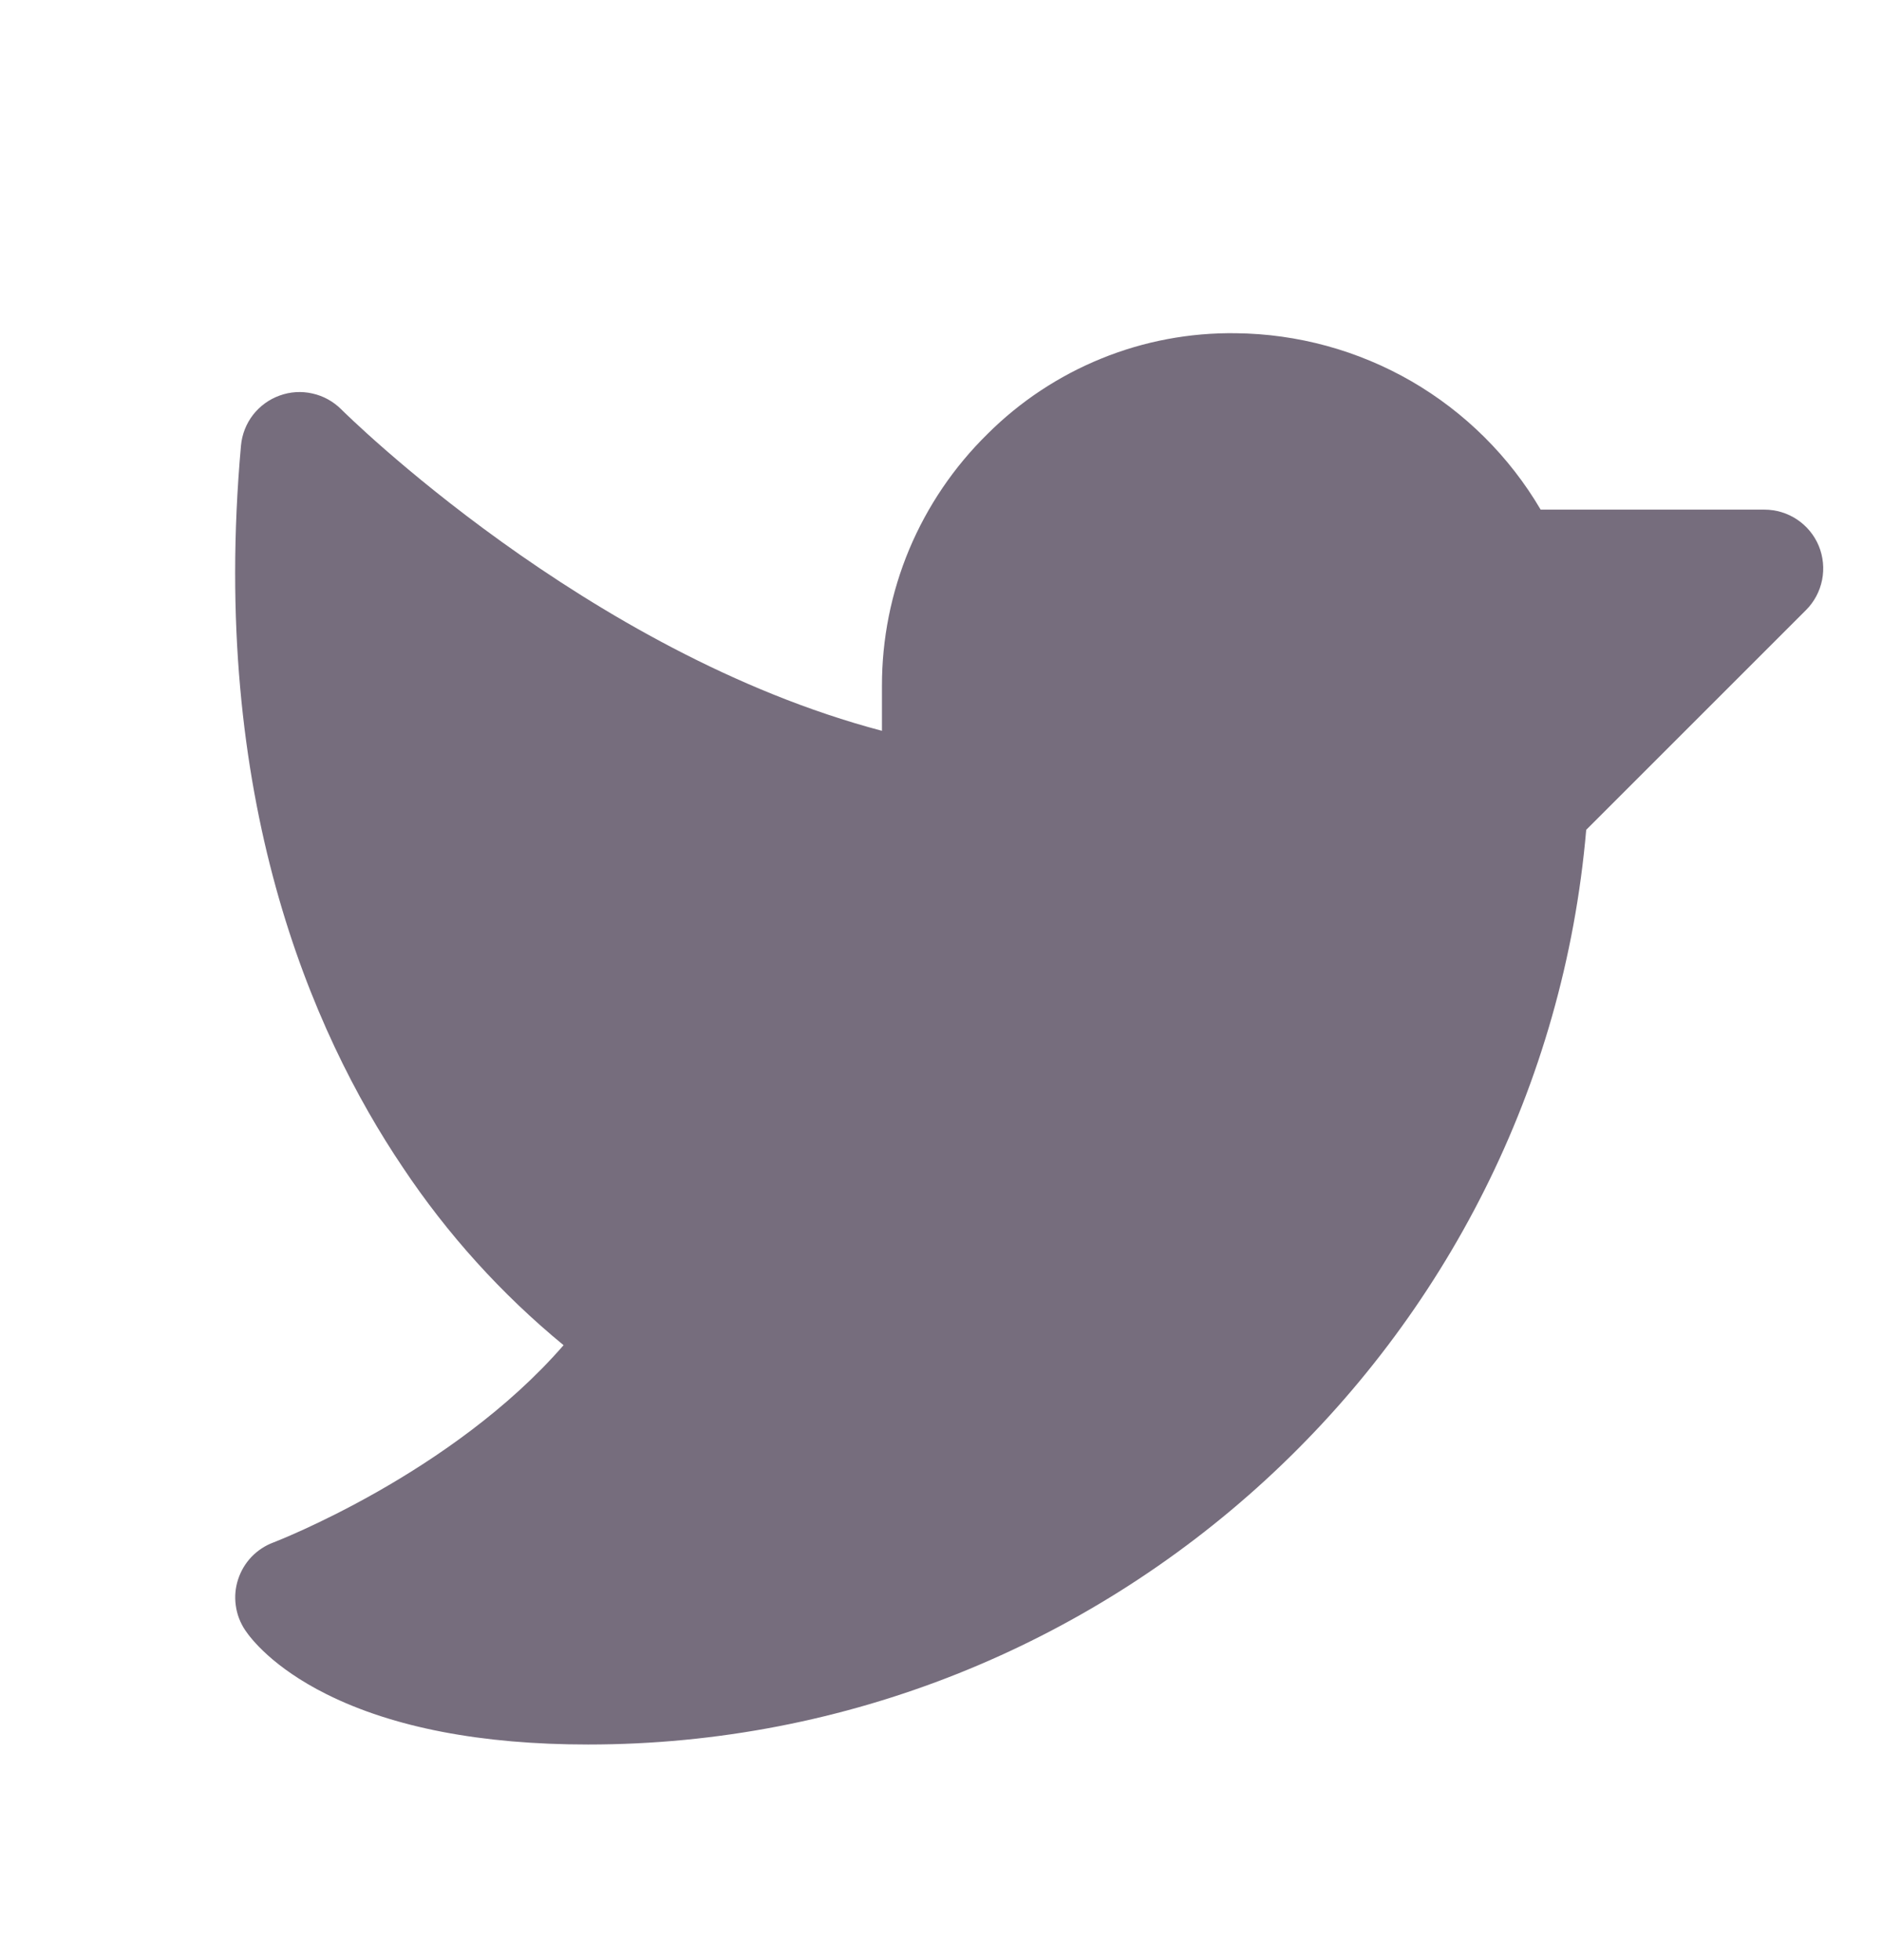 <svg width="24" height="25" viewBox="0 0 24 25" fill="none" xmlns="http://www.w3.org/2000/svg">
<path d="M23.031 7.781L20.228 10.584C19.661 17.148 14.126 22.25 7.5 22.25C6.139 22.25 5.017 22.034 4.165 21.609C3.477 21.265 3.196 20.896 3.126 20.791C3.063 20.697 3.022 20.59 3.007 20.478C2.991 20.366 3.001 20.252 3.036 20.145C3.071 20.037 3.129 19.939 3.207 19.857C3.285 19.776 3.381 19.712 3.487 19.673C3.511 19.663 5.759 18.8 7.187 17.157C6.395 16.506 5.704 15.741 5.136 14.888C3.973 13.162 2.672 10.164 3.073 5.684C3.086 5.541 3.139 5.405 3.226 5.292C3.314 5.179 3.432 5.093 3.566 5.045C3.7 4.996 3.846 4.987 3.985 5.019C4.125 5.05 4.252 5.121 4.353 5.222C4.386 5.255 7.473 8.325 11.247 9.321V8.75C11.246 8.151 11.364 7.558 11.595 7.006C11.827 6.454 12.166 5.954 12.594 5.534C13.009 5.12 13.503 4.793 14.047 4.572C14.59 4.351 15.173 4.242 15.759 4.25C16.547 4.258 17.318 4.469 18 4.863C18.681 5.258 19.248 5.821 19.647 6.5H22.5C22.649 6.5 22.794 6.544 22.917 6.626C23.041 6.709 23.137 6.826 23.194 6.963C23.25 7.1 23.265 7.251 23.236 7.397C23.207 7.542 23.136 7.676 23.031 7.781Z" fill="#23142E" fill-opacity="0.62"/>
</svg>
